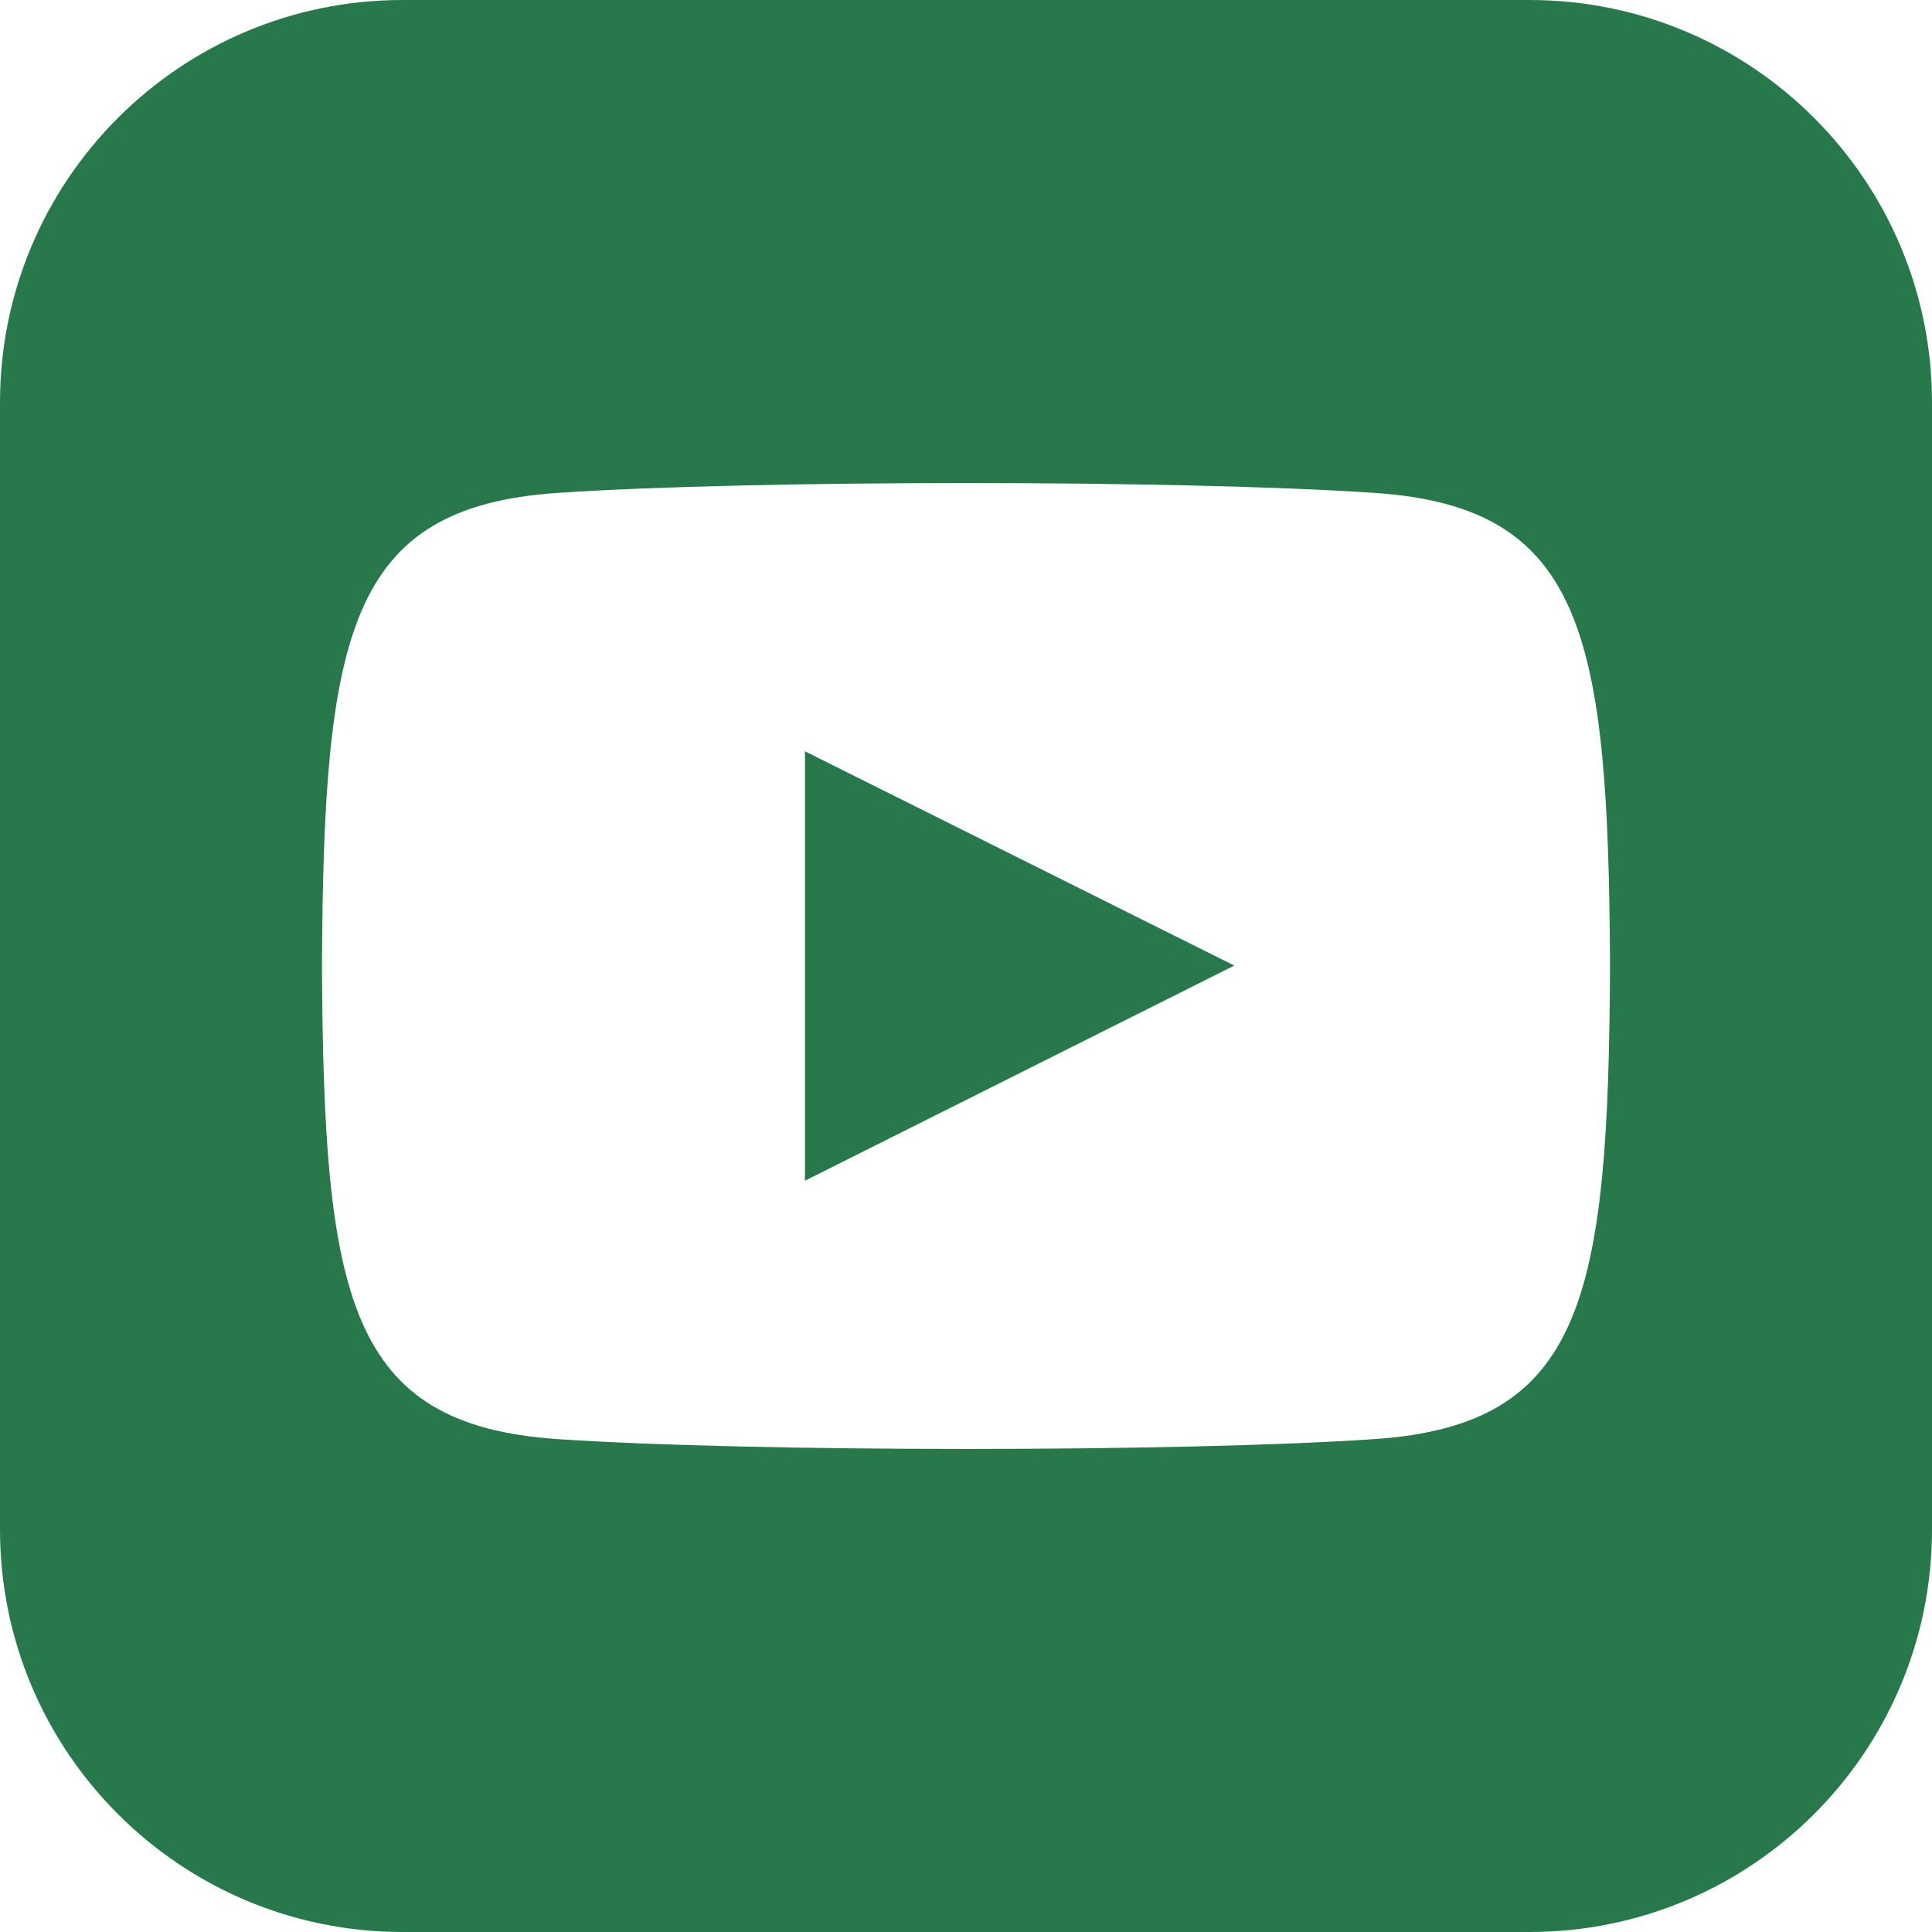 <svg width="23" height="23" viewBox="0 0 23 23" fill="none" xmlns="http://www.w3.org/2000/svg">
<path d="M9.583 8.944L14.694 11.495L9.583 14.056V8.944ZM23 4.792V18.208C23 20.854 20.855 23 18.208 23H4.792C2.146 23 0 20.854 0 18.208V4.792C0 2.146 2.146 0 4.792 0H18.208C20.855 0 23 2.146 23 4.792ZM19.167 11.5C19.148 7.549 18.857 6.037 16.366 5.868C14.063 5.711 8.935 5.712 6.636 5.868C4.146 6.037 3.853 7.542 3.833 11.5C3.853 15.451 4.143 16.962 6.635 17.132C8.934 17.288 14.062 17.289 16.364 17.132C18.854 16.962 19.148 15.458 19.167 11.5Z" fill="#27794B"/>
</svg>
